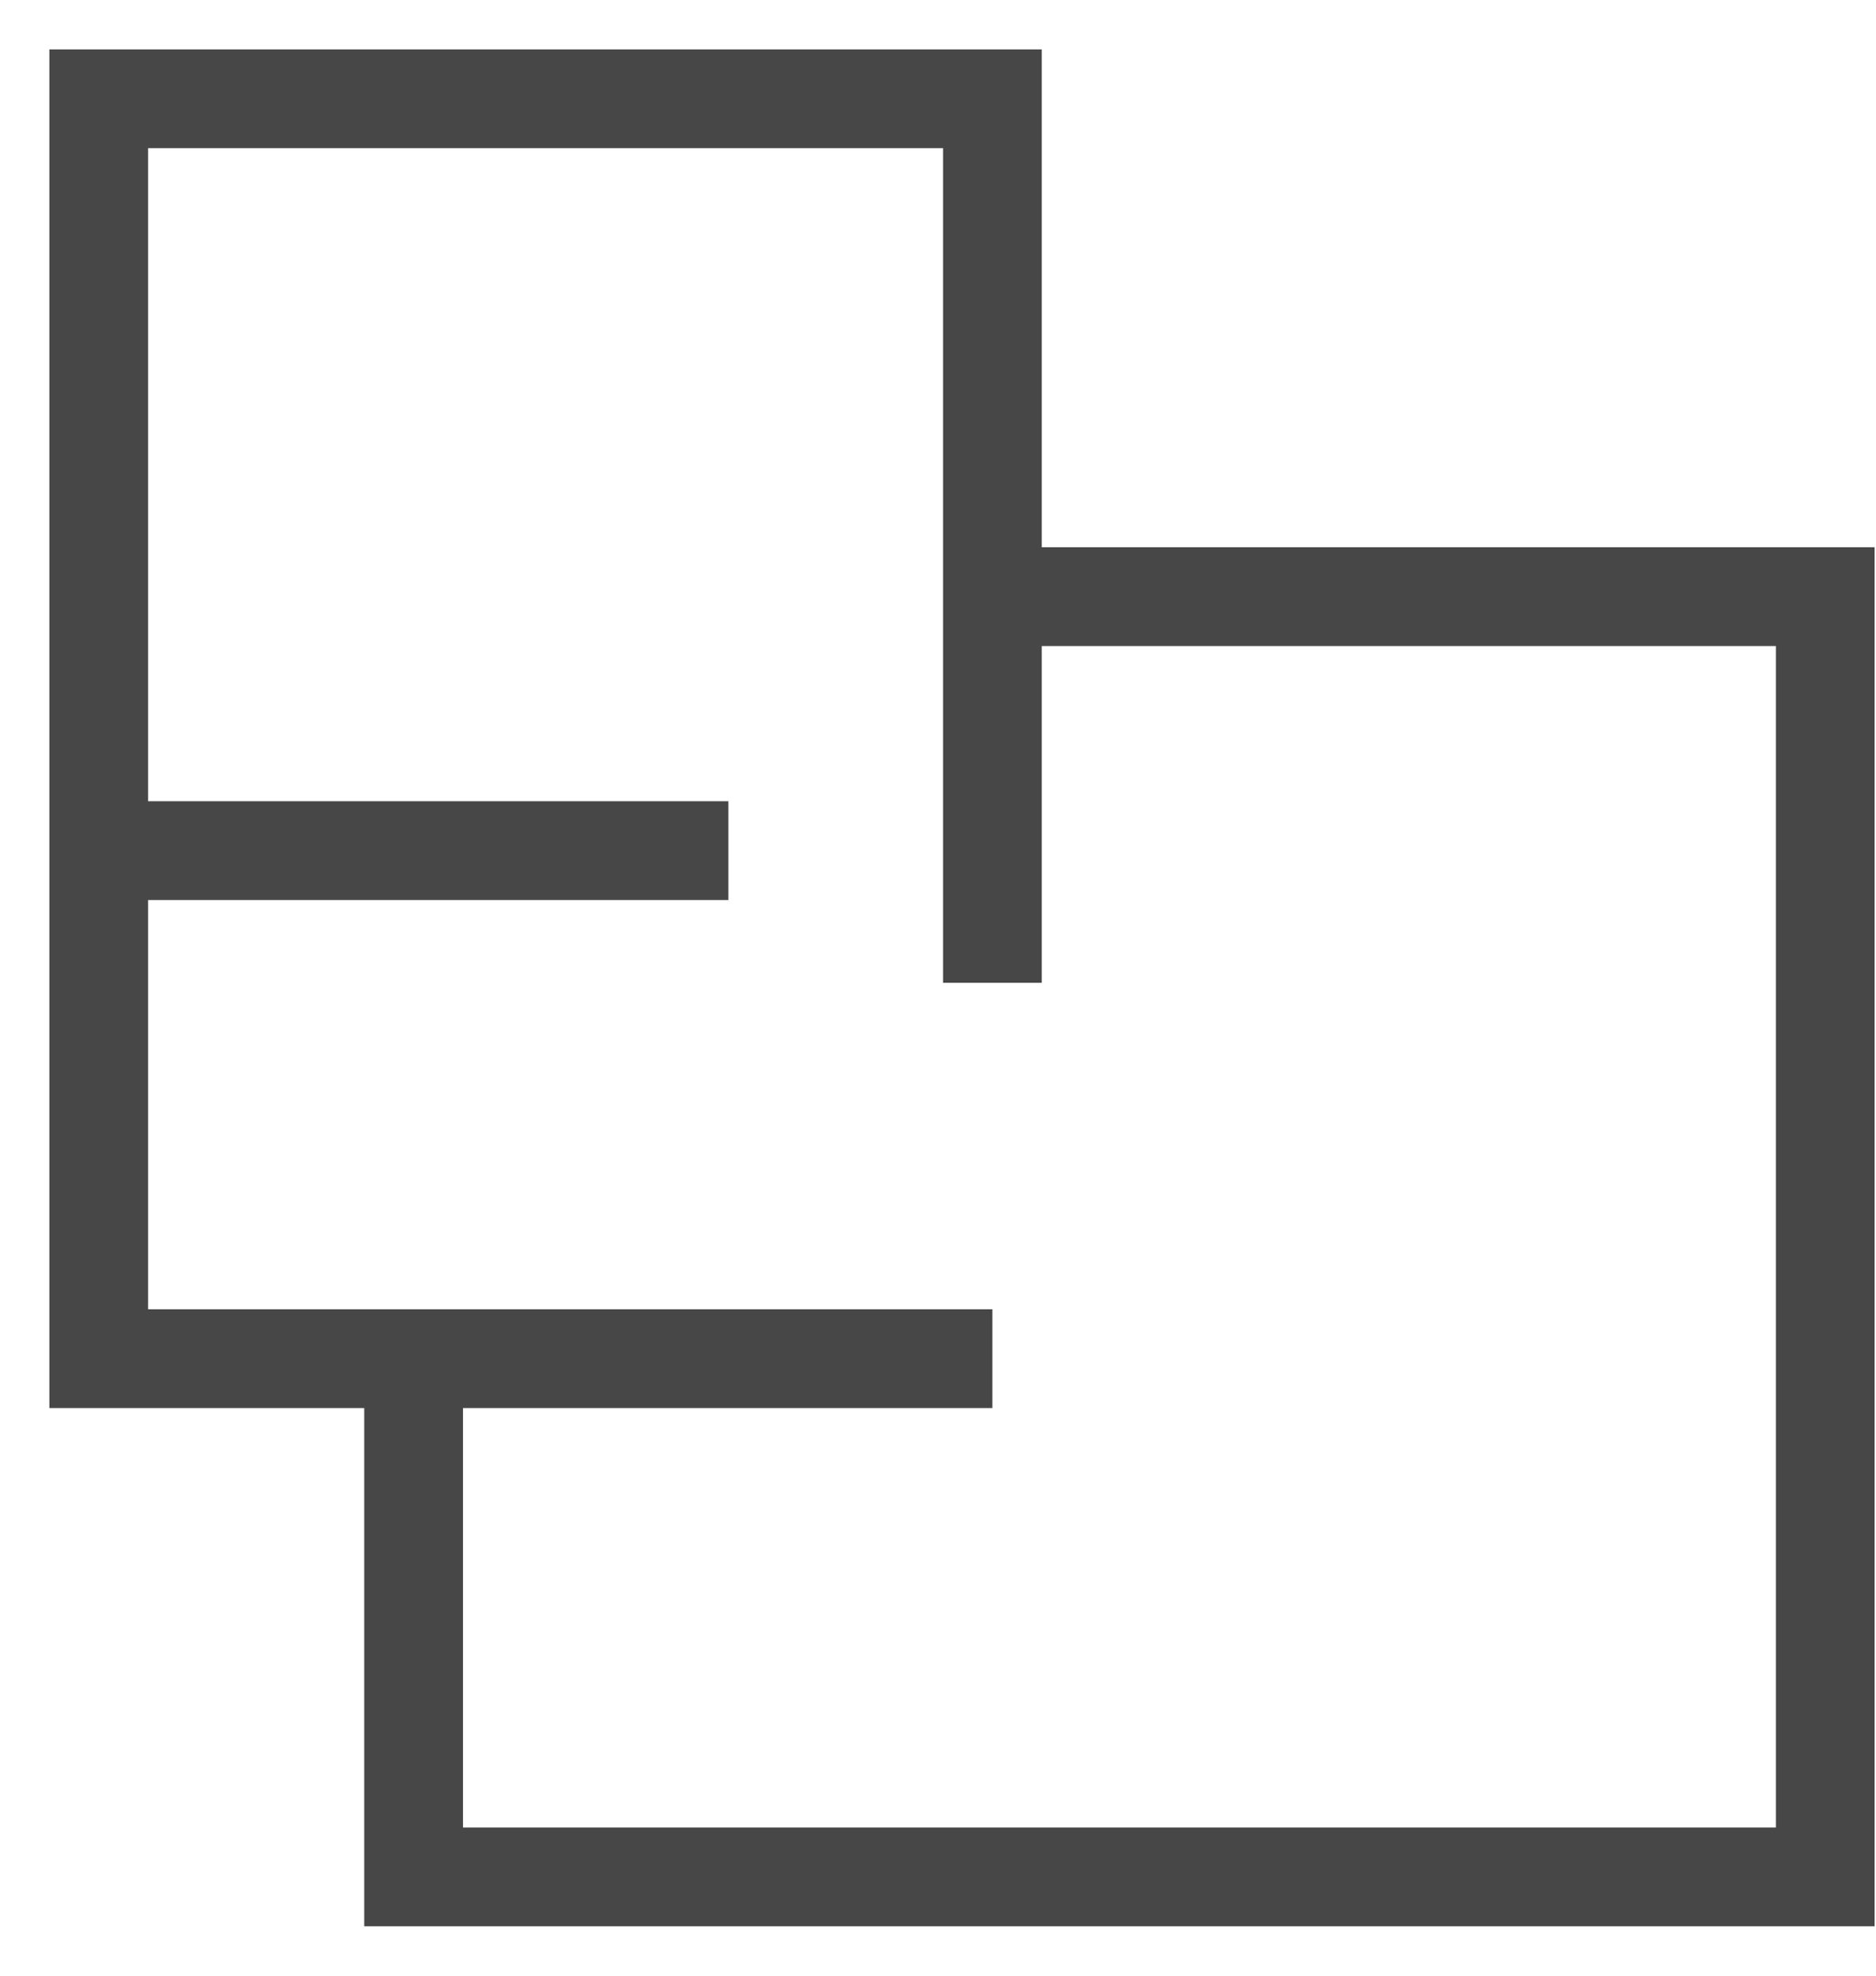 <svg xmlns="http://www.w3.org/2000/svg" width="19" height="20" viewBox="0 0 19 20" fill="none"><path d="M10.051 6.04V1H1V8.611M10.051 6.04H18.486V19H4.189V13.754M10.051 6.04V9.949M4.189 13.754H1V8.611M4.189 13.754H10.051M1 8.611H7.377" stroke="#474747"></path></svg>
